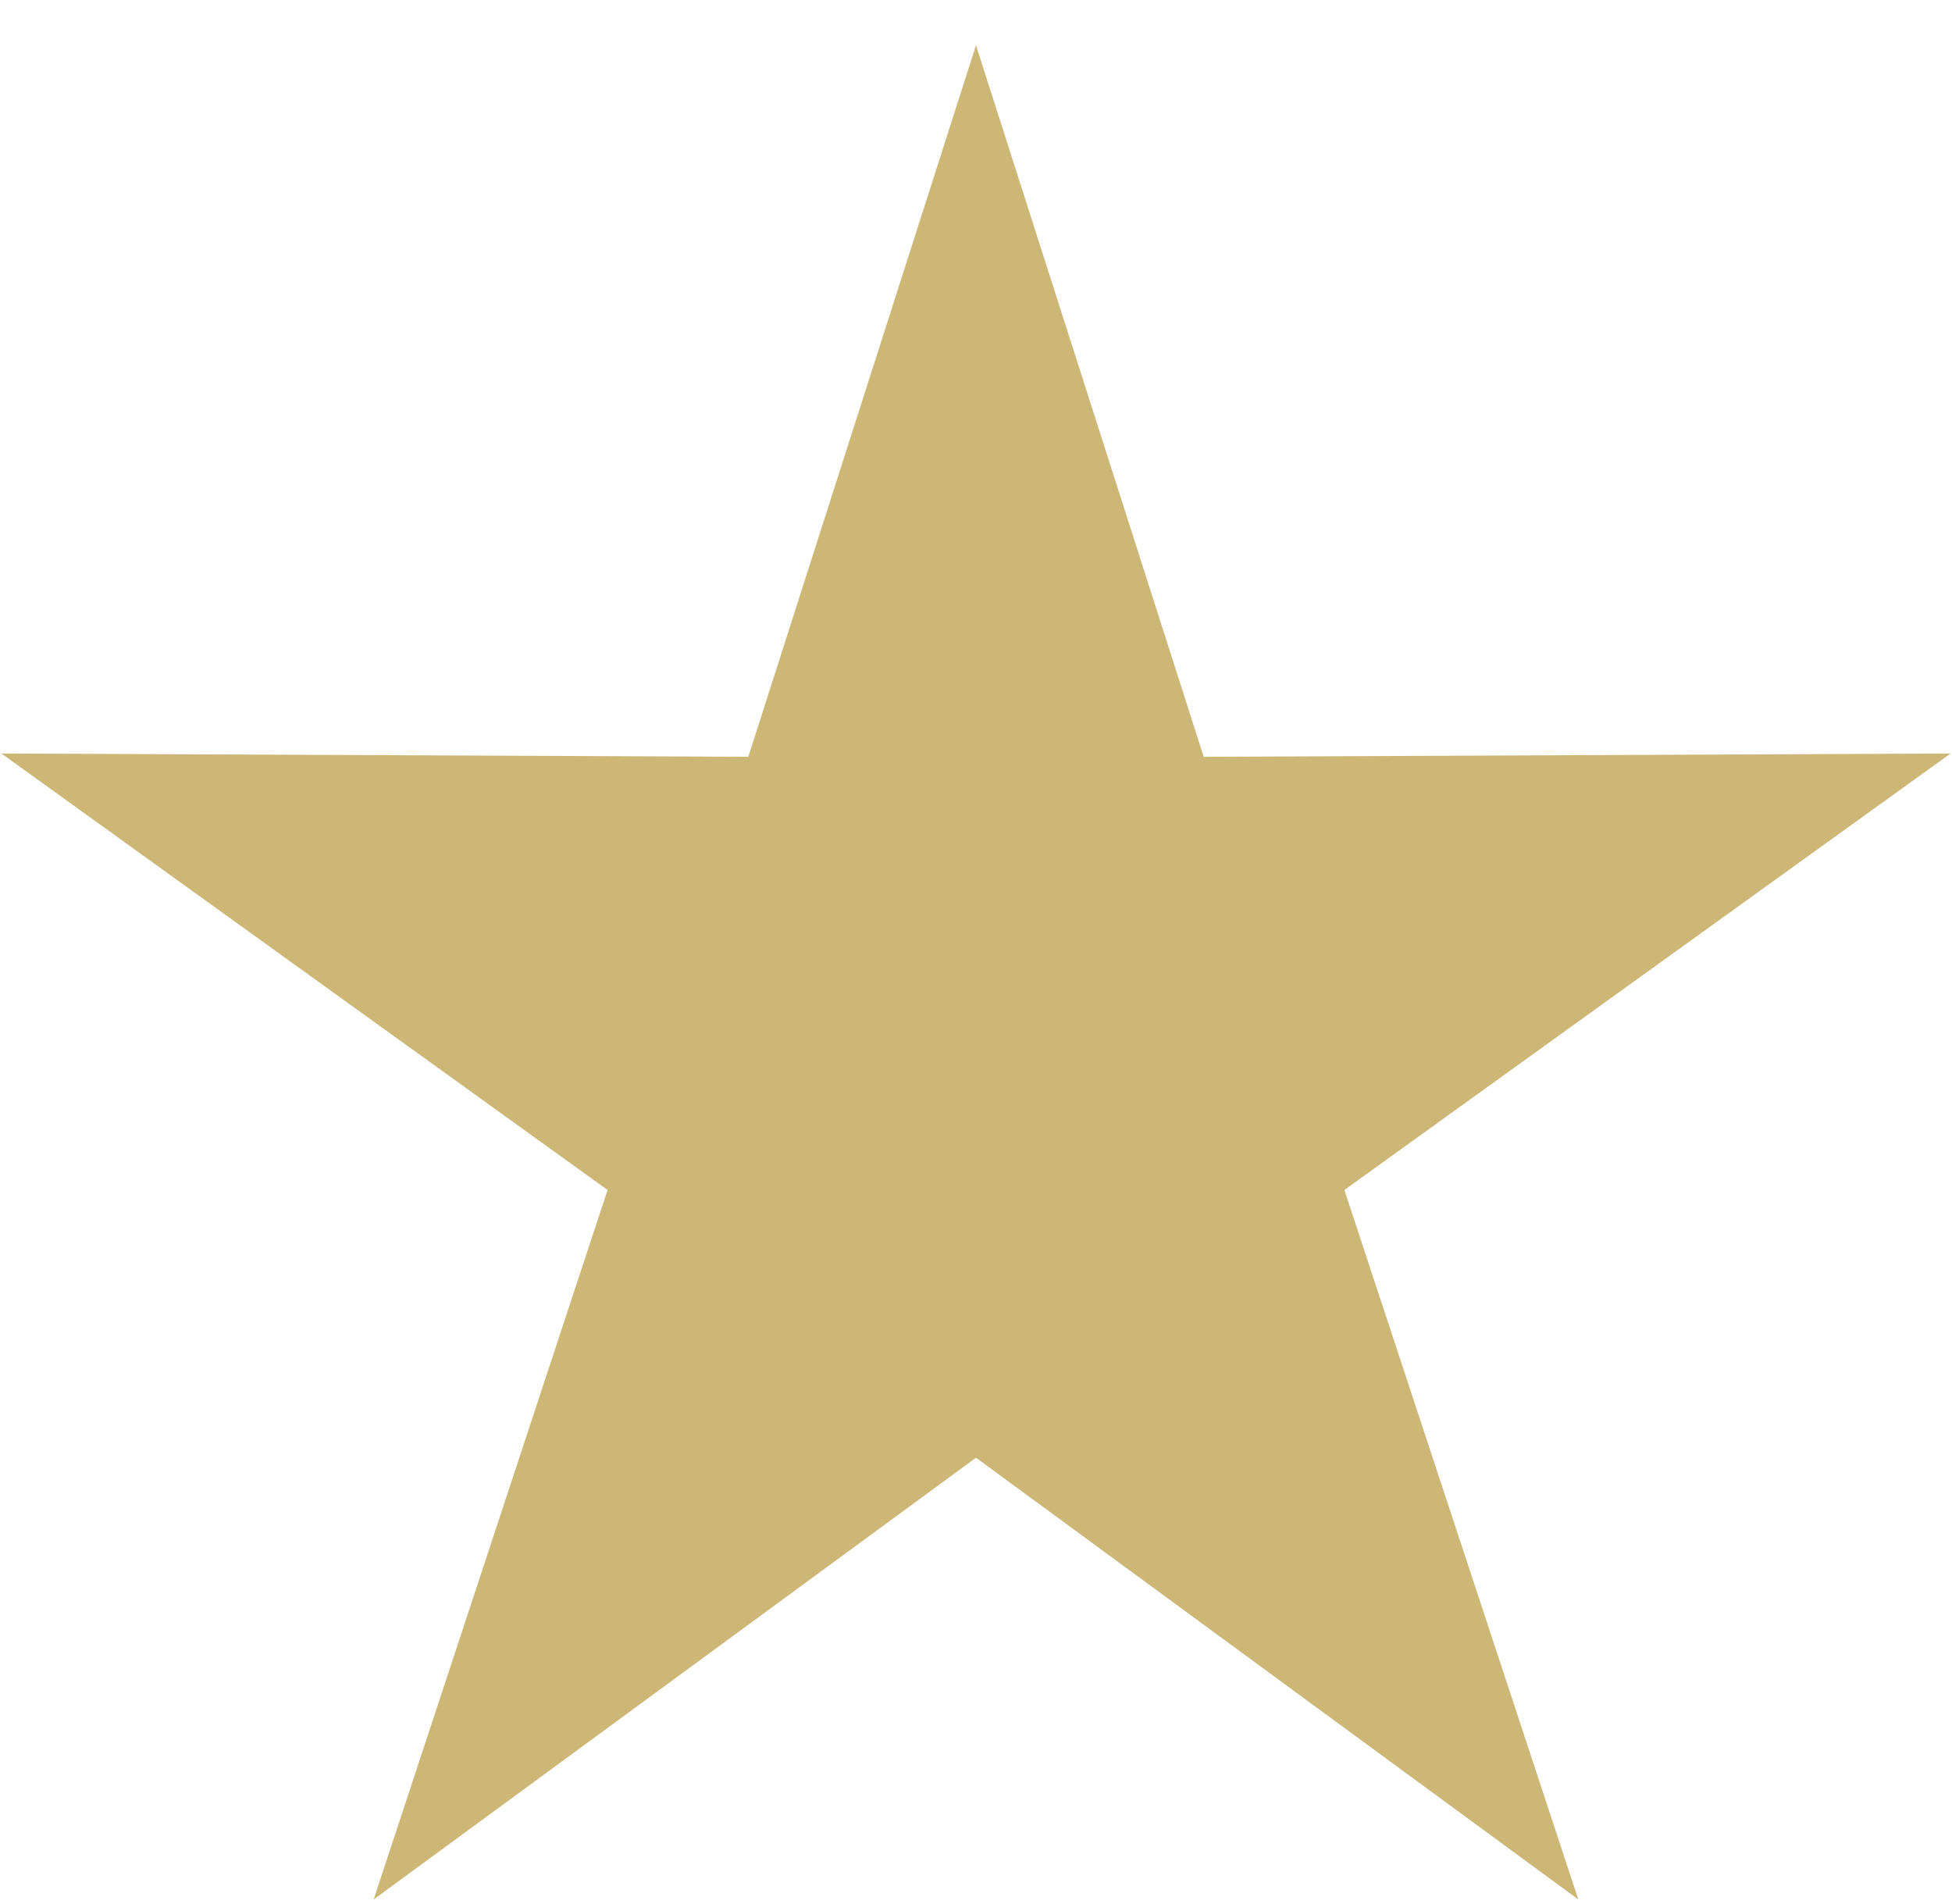 <svg xmlns="http://www.w3.org/2000/svg" width="40" height="39" viewBox="0 0 40 39" fill="none"><path d="M20 0.927L24.666 15.505L39.972 15.437L27.549 24.38L32.343 38.916L20 29.865L7.657 38.916L12.45 24.38L0.028 15.437L15.334 15.505L20 0.927Z" fill="#CDB776"></path></svg>